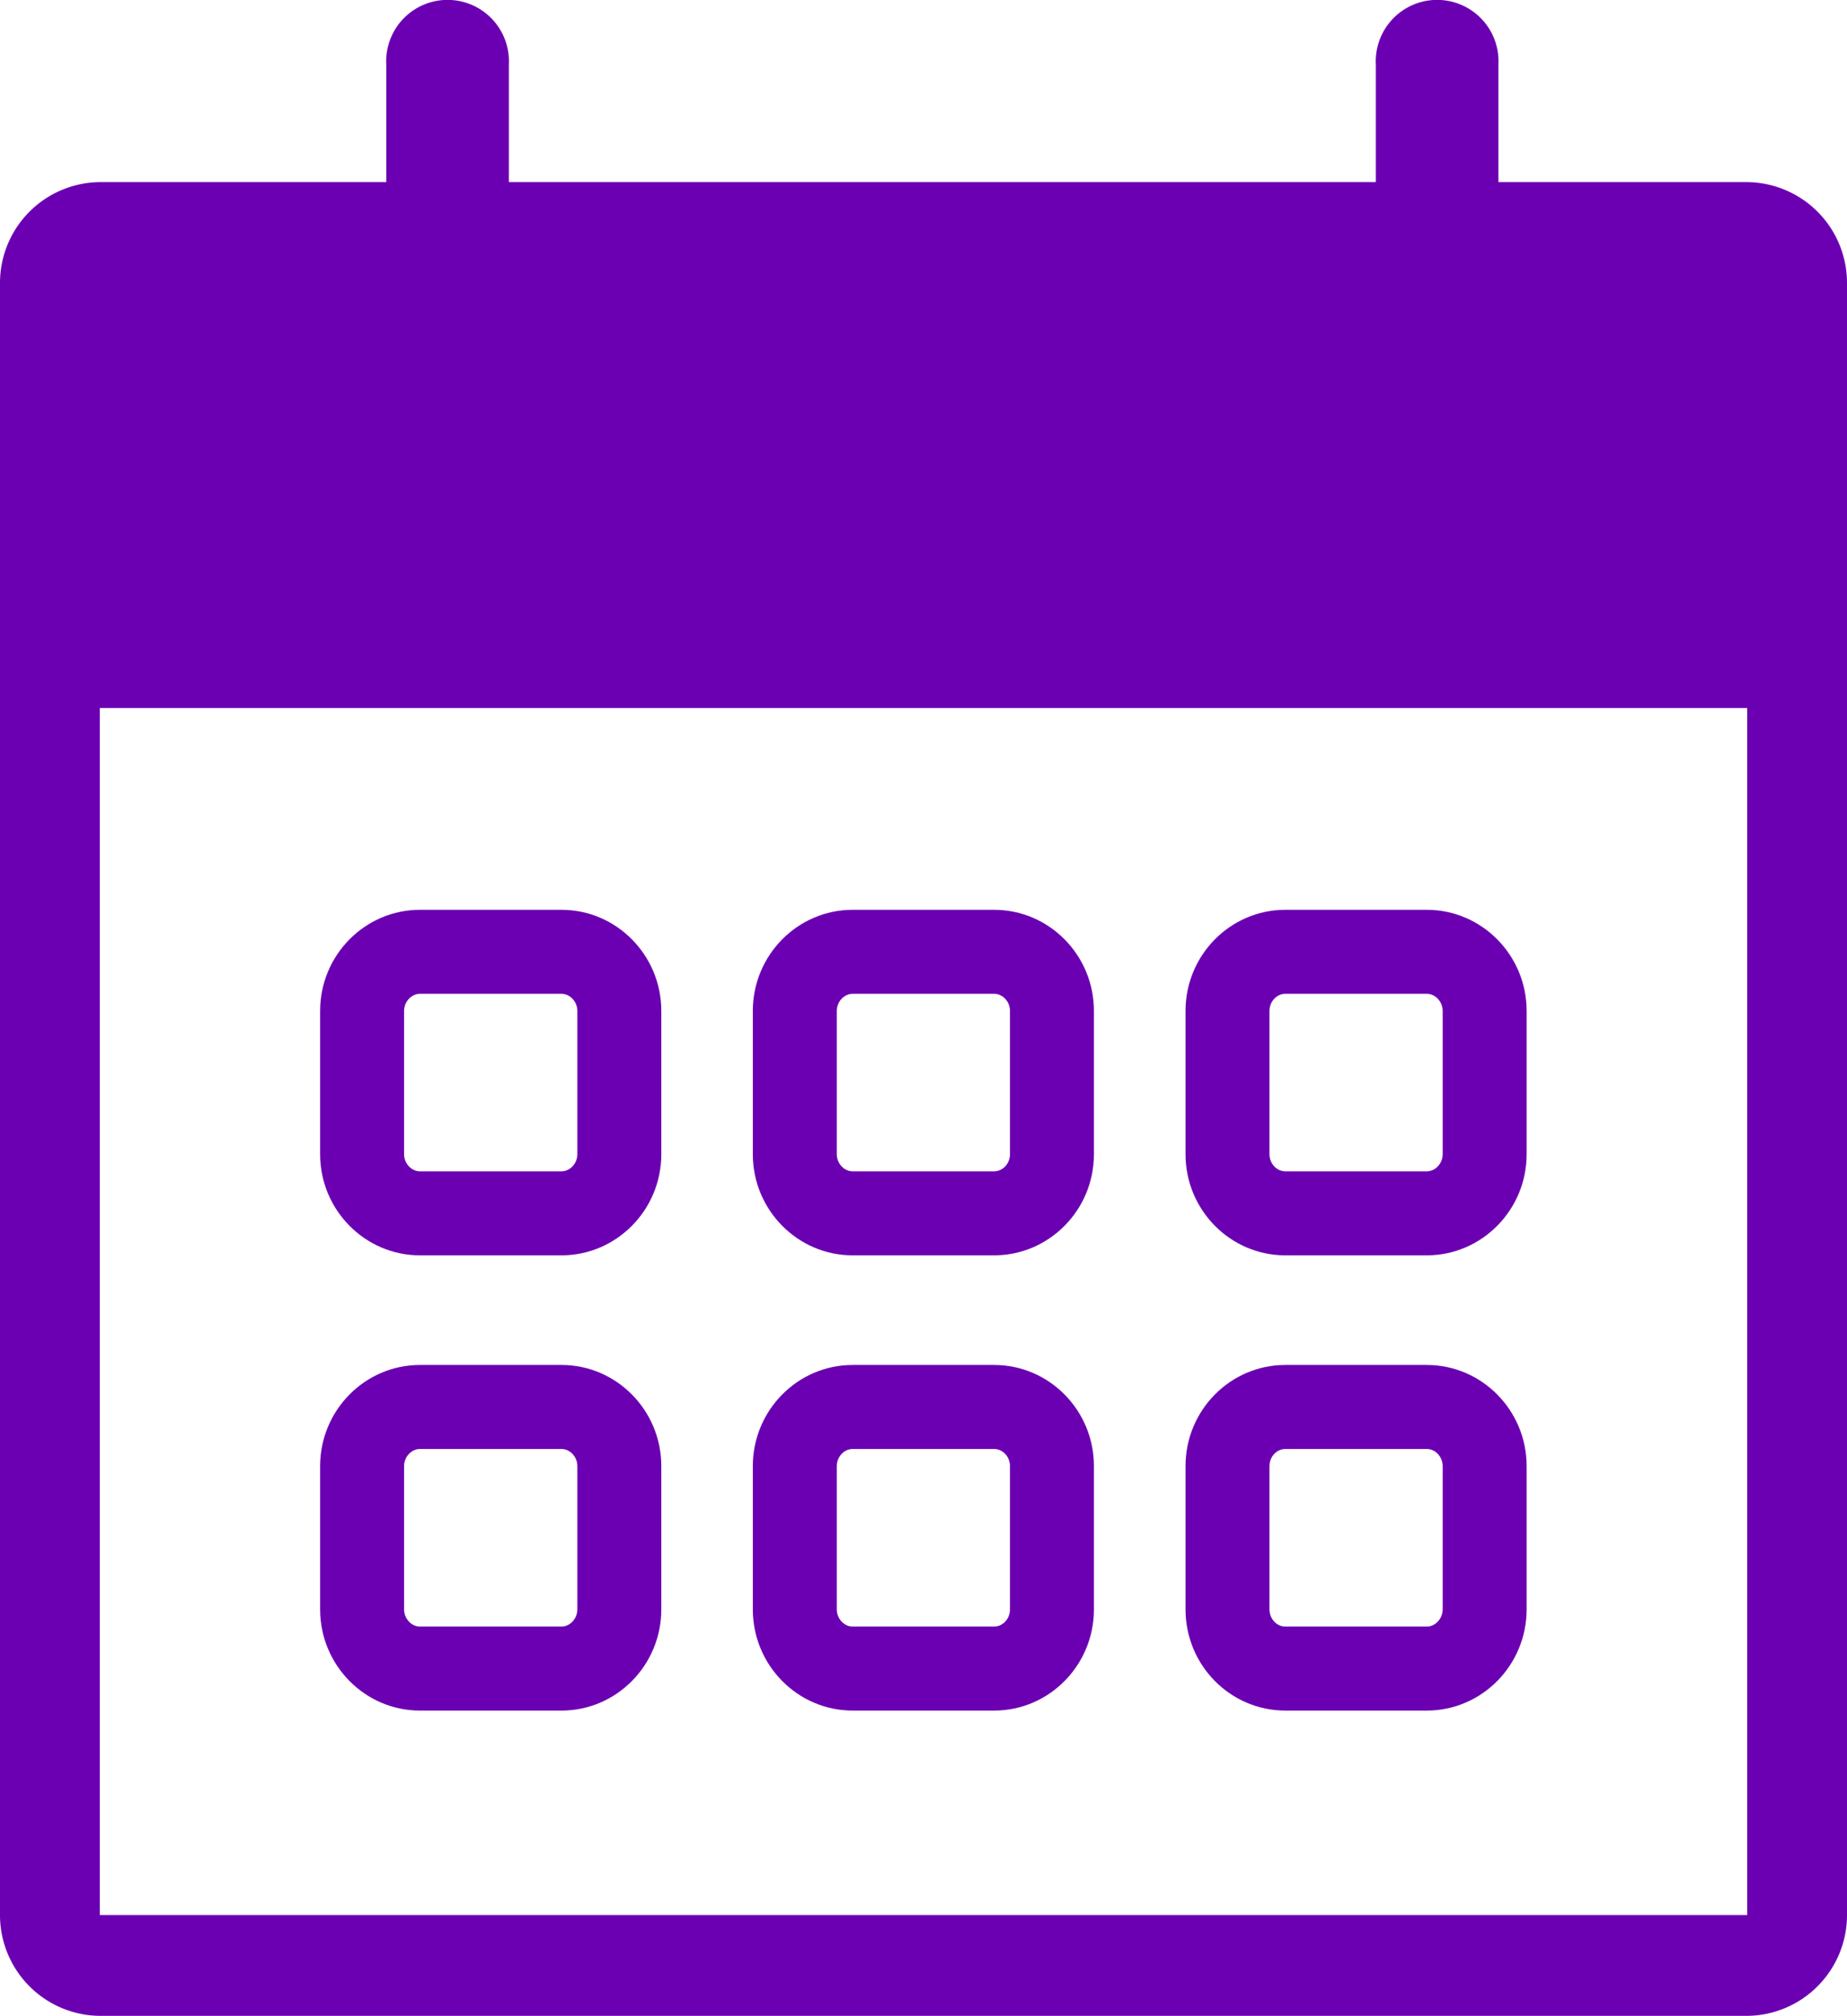 <svg xmlns="http://www.w3.org/2000/svg" width="22" height="24" viewBox="0 0 22 24">
  <g id="calender-menu-icon" transform="translate(-1079 -40.746)">
    <path id="Path_292" data-name="Path 292" d="M1099.811,42.914h-2.963v-1.4a.731.731,0,1,0-1.46,0v1.4h-10.327v-1.4a.731.731,0,1,0-1.46,0v1.4h-3.412a1.2,1.2,0,0,0-1.189,1.2V63.542a1.2,1.2,0,0,0,1.189,1.2h19.622a1.2,1.2,0,0,0,1.189-1.2V44.118A1.2,1.2,0,0,0,1099.811,42.914Zm-19.622,20.628V49.174h19.622V63.542Z" fill="#6b00b2"/>
    <g id="Path_293" data-name="Path 293" fill="none" stroke-miterlimit="10">
      <path d="M1085.688,51.576H1084a1.2,1.2,0,0,0-1.189,1.2v1.705a1.2,1.2,0,0,0,1.189,1.2h1.686a1.2,1.2,0,0,0,1.189-1.2V52.78A1.2,1.2,0,0,0,1085.688,51.576Z" stroke="none"/>
      <path d="M 1084.002 52.576 C 1083.9 52.576 1083.813 52.669 1083.813 52.78 L 1083.813 54.485 C 1083.813 54.596 1083.9 54.689 1084.002 54.689 L 1085.688 54.689 C 1085.79 54.689 1085.877 54.596 1085.877 54.485 L 1085.877 52.78 C 1085.877 52.669 1085.79 52.576 1085.688 52.576 L 1084.002 52.576 M 1084.002 51.576 L 1085.688 51.576 C 1086.343 51.576 1086.877 52.116 1086.877 52.78 L 1086.877 54.485 C 1086.877 55.149 1086.343 55.689 1085.688 55.689 L 1084.002 55.689 C 1083.347 55.689 1082.813 55.149 1082.813 54.485 L 1082.813 52.78 C 1082.813 52.116 1083.347 51.576 1084.002 51.576 Z" stroke="none" fill="#6b00b2"/>
    </g>
    <g id="Path_294" data-name="Path 294" fill="none" stroke-miterlimit="10">
      <path d="M1090.841,51.576h-1.685a1.2,1.2,0,0,0-1.189,1.2v1.705a1.2,1.2,0,0,0,1.189,1.2h1.685a1.2,1.2,0,0,0,1.189-1.2V52.78A1.2,1.2,0,0,0,1090.841,51.576Z" stroke="none"/>
      <path d="M 1089.156 52.576 C 1089.054 52.576 1088.967 52.669 1088.967 52.78 L 1088.967 54.485 C 1088.967 54.596 1089.054 54.689 1089.156 54.689 L 1090.841 54.689 C 1090.945 54.689 1091.03 54.597 1091.03 54.485 L 1091.03 52.78 C 1091.03 52.668 1090.945 52.576 1090.841 52.576 L 1089.156 52.576 M 1089.156 51.576 L 1090.841 51.576 C 1091.497 51.576 1092.03 52.116 1092.03 52.78 L 1092.03 54.485 C 1092.03 55.149 1091.497 55.689 1090.841 55.689 L 1089.156 55.689 C 1088.501 55.689 1087.967 55.149 1087.967 54.485 L 1087.967 52.78 C 1087.967 52.116 1088.501 51.576 1089.156 51.576 Z" stroke="none" fill="#6b00b2"/>
    </g>
    <g id="Path_295" data-name="Path 295" fill="none" stroke-miterlimit="10">
      <path d="M1095.995,51.576h-1.685a1.2,1.2,0,0,0-1.189,1.2v1.705a1.2,1.2,0,0,0,1.189,1.2h1.685a1.2,1.2,0,0,0,1.189-1.2V52.78A1.2,1.2,0,0,0,1095.995,51.576Z" stroke="none"/>
      <path d="M 1094.31 52.576 C 1094.206 52.576 1094.121 52.668 1094.121 52.78 L 1094.121 54.485 C 1094.121 54.597 1094.206 54.689 1094.31 54.689 L 1095.995 54.689 C 1096.097 54.689 1096.184 54.596 1096.184 54.485 L 1096.184 52.78 C 1096.184 52.669 1096.097 52.576 1095.995 52.576 L 1094.31 52.576 M 1094.31 51.576 L 1095.995 51.576 C 1096.65 51.576 1097.184 52.116 1097.184 52.78 L 1097.184 54.485 C 1097.184 55.149 1096.65 55.689 1095.995 55.689 L 1094.31 55.689 C 1093.654 55.689 1093.121 55.149 1093.121 54.485 L 1093.121 52.78 C 1093.121 52.116 1093.654 51.576 1094.31 51.576 Z" stroke="none" fill="#6b00b2"/>
    </g>
    <g id="Path_296" data-name="Path 296" fill="none" stroke-miterlimit="10">
      <path d="M1085.688,56.994H1084a1.2,1.2,0,0,0-1.189,1.2v1.7A1.2,1.2,0,0,0,1084,61.108h1.686a1.2,1.2,0,0,0,1.189-1.205V58.2A1.2,1.2,0,0,0,1085.688,56.994Z" stroke="none"/>
      <path d="M 1084.002 57.994 C 1083.9 57.994 1083.813 58.087 1083.813 58.198 L 1083.813 59.903 C 1083.813 60.014 1083.9 60.108 1084.002 60.108 L 1085.688 60.108 C 1085.79 60.108 1085.877 60.014 1085.877 59.903 L 1085.877 58.198 C 1085.877 58.087 1085.79 57.994 1085.688 57.994 L 1084.002 57.994 M 1084.002 56.994 L 1085.688 56.994 C 1086.343 56.994 1086.877 57.534 1086.877 58.198 L 1086.877 59.903 C 1086.877 60.568 1086.343 61.108 1085.688 61.108 L 1084.002 61.108 C 1083.347 61.108 1082.813 60.568 1082.813 59.903 L 1082.813 58.198 C 1082.813 57.534 1083.347 56.994 1084.002 56.994 Z" stroke="none" fill="#6b00b2"/>
    </g>
    <g id="Path_297" data-name="Path 297" fill="none" stroke-miterlimit="10">
      <path d="M1090.841,56.994h-1.685a1.2,1.2,0,0,0-1.189,1.2v1.7a1.2,1.2,0,0,0,1.189,1.205h1.685a1.2,1.2,0,0,0,1.189-1.205V58.2A1.2,1.2,0,0,0,1090.841,56.994Z" stroke="none"/>
      <path d="M 1089.156 57.994 C 1089.054 57.994 1088.967 58.087 1088.967 58.198 L 1088.967 59.903 C 1088.967 60.014 1089.054 60.108 1089.156 60.108 L 1090.841 60.108 C 1090.945 60.108 1091.03 60.016 1091.03 59.903 L 1091.03 58.198 C 1091.03 58.086 1090.945 57.994 1090.841 57.994 L 1089.156 57.994 M 1089.156 56.994 L 1090.841 56.994 C 1091.497 56.994 1092.03 57.534 1092.03 58.198 L 1092.03 59.903 C 1092.03 60.568 1091.497 61.108 1090.841 61.108 L 1089.156 61.108 C 1088.501 61.108 1087.967 60.568 1087.967 59.903 L 1087.967 58.198 C 1087.967 57.534 1088.501 56.994 1089.156 56.994 Z" stroke="none" fill="#6b00b2"/>
    </g>
    <g id="Path_298" data-name="Path 298" fill="none" stroke-miterlimit="10">
      <path d="M1095.995,56.994h-1.685a1.2,1.2,0,0,0-1.189,1.2v1.7a1.2,1.2,0,0,0,1.189,1.205h1.685a1.2,1.2,0,0,0,1.189-1.205V58.2A1.2,1.2,0,0,0,1095.995,56.994Z" stroke="none"/>
      <path d="M 1094.31 57.994 C 1094.206 57.994 1094.121 58.086 1094.121 58.198 L 1094.121 59.903 C 1094.121 60.016 1094.206 60.108 1094.31 60.108 L 1095.995 60.108 C 1096.097 60.108 1096.184 60.014 1096.184 59.903 L 1096.184 58.198 C 1096.184 58.087 1096.097 57.994 1095.995 57.994 L 1094.31 57.994 M 1094.31 56.994 L 1095.995 56.994 C 1096.65 56.994 1097.184 57.534 1097.184 58.198 L 1097.184 59.903 C 1097.184 60.568 1096.65 61.108 1095.995 61.108 L 1094.31 61.108 C 1093.654 61.108 1093.121 60.568 1093.121 59.903 L 1093.121 58.198 C 1093.121 57.534 1093.654 56.994 1094.31 56.994 Z" stroke="none" fill="#6b00b2"/>
    </g>
  </g>
</svg>
